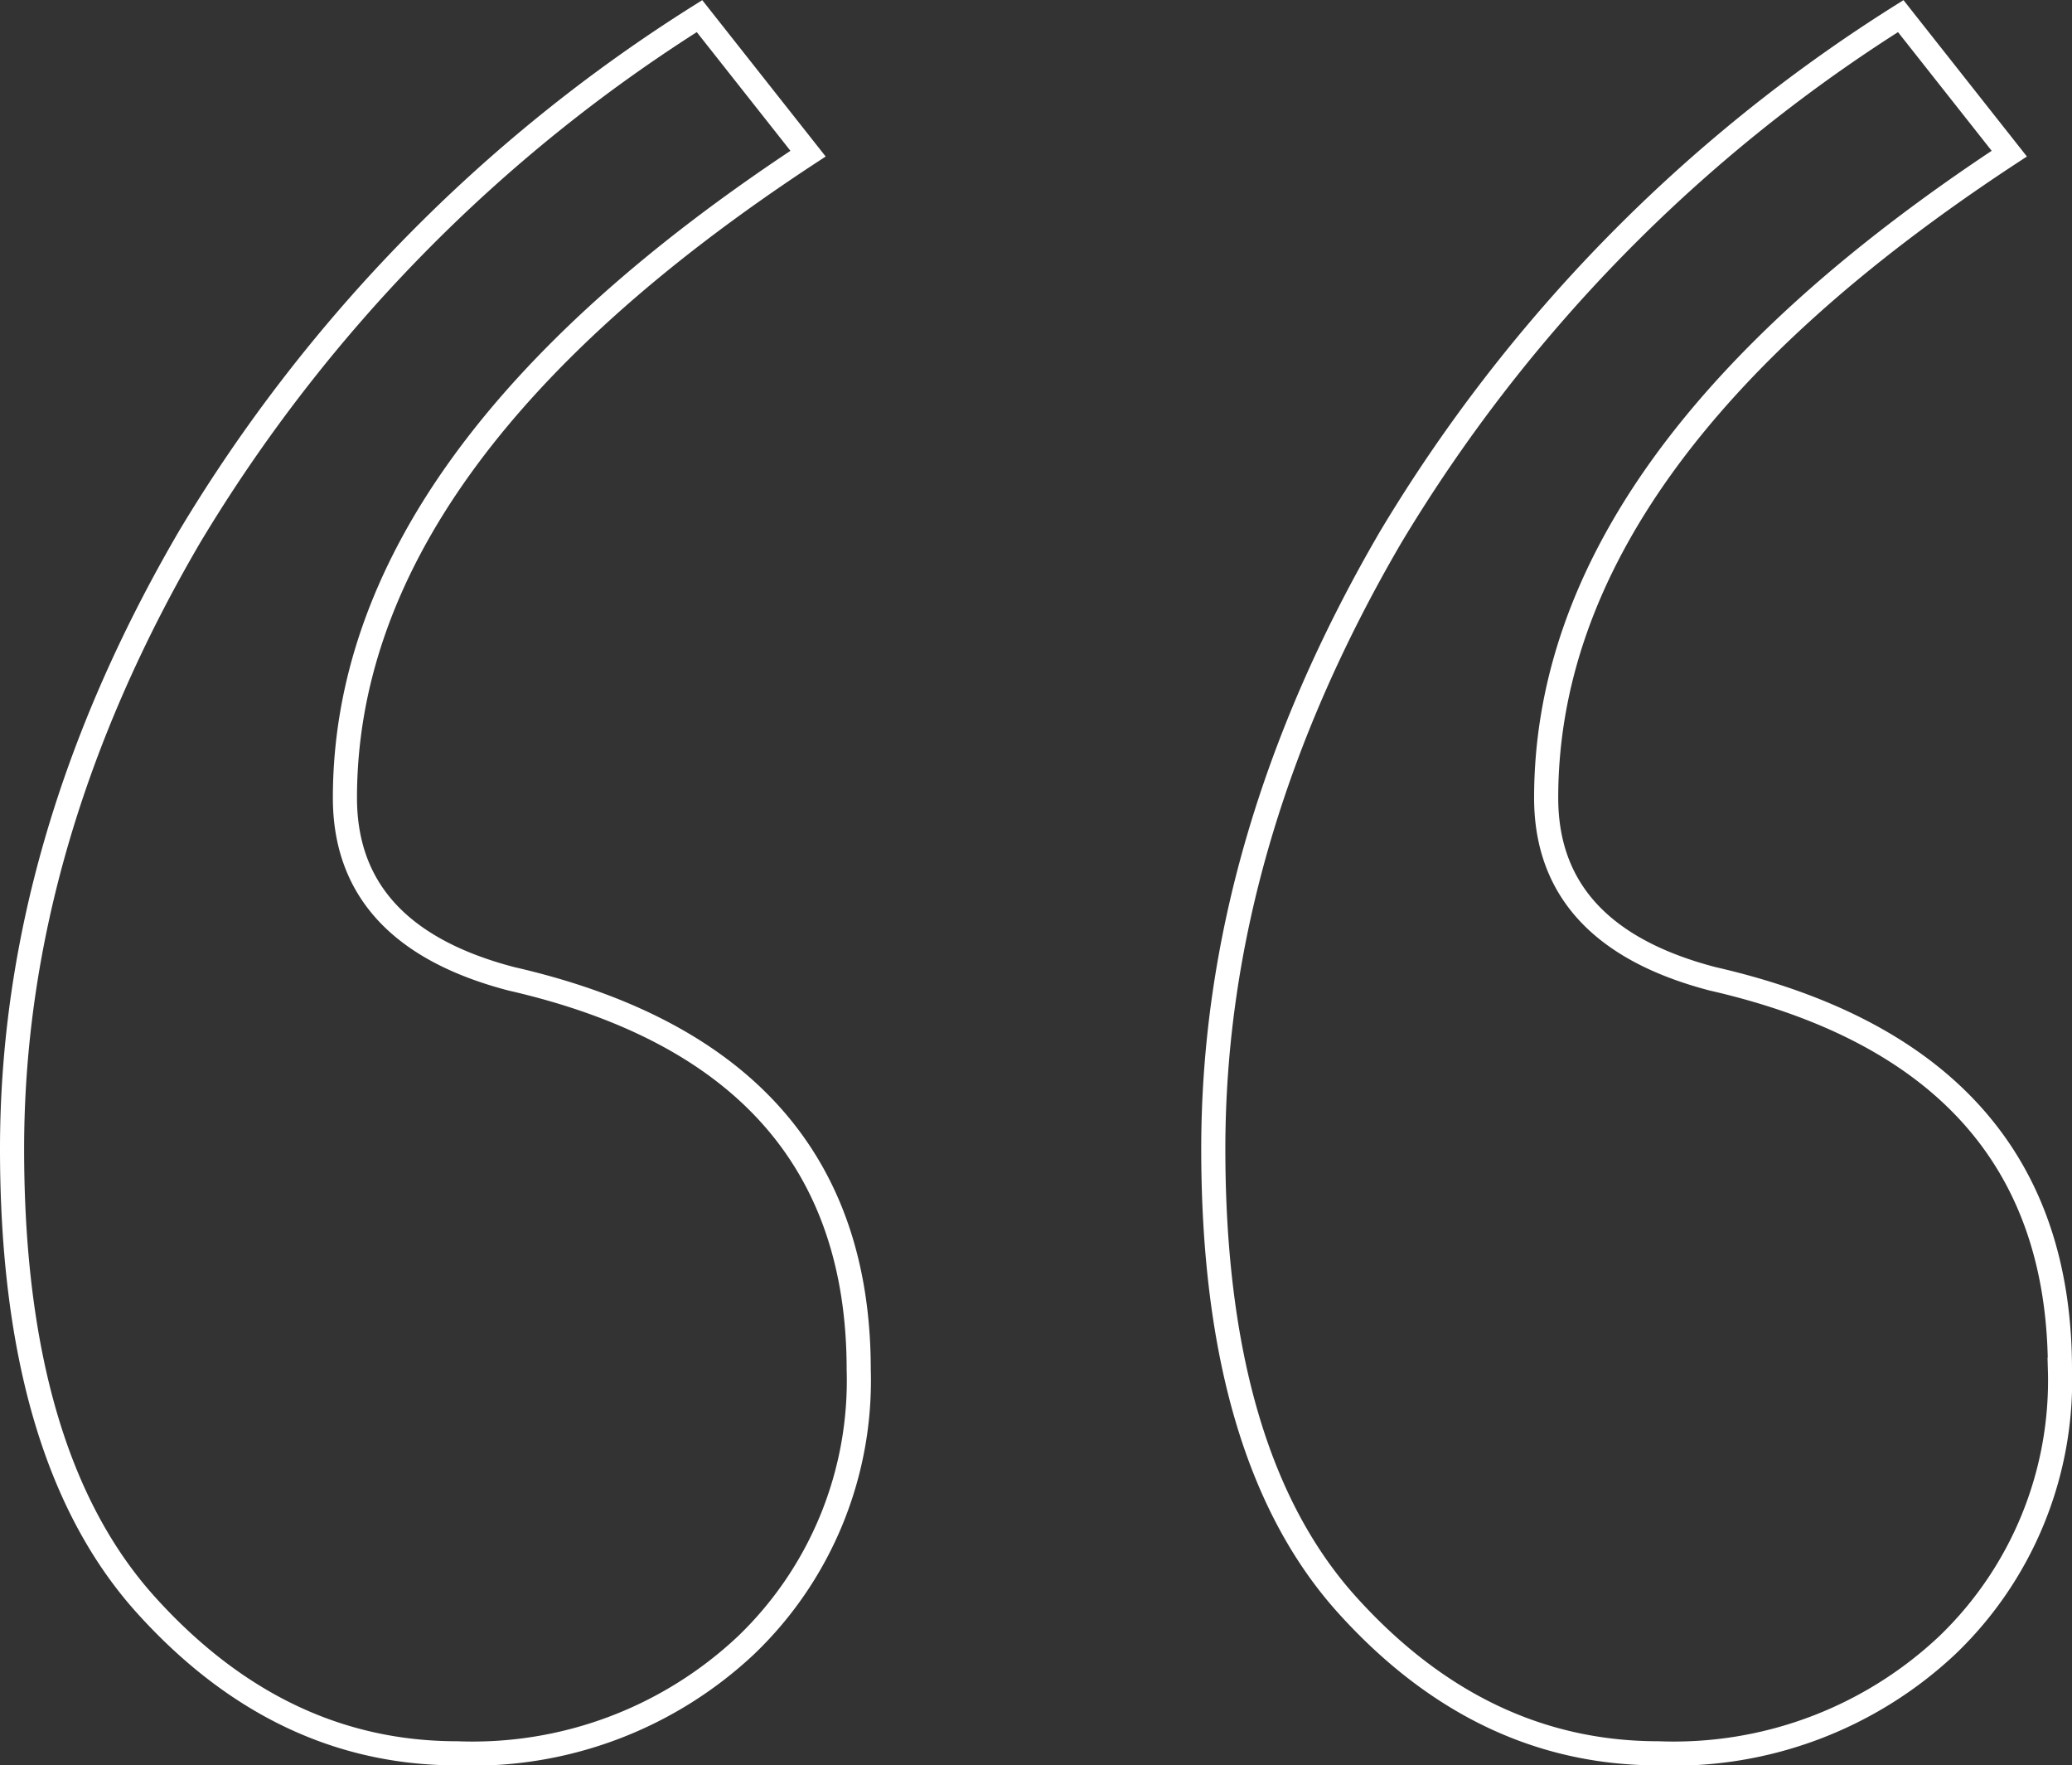 <?xml version="1.0" encoding="UTF-8"?> <svg xmlns="http://www.w3.org/2000/svg" width="85.9" height="73.168" viewBox="0 0 85.9 73.168"><rect x="0" y="0" width="85.9" height="73.168" fill="#333333" stroke="none"/><path id="_" data-name="“" d="M55.35,65.85Q49.8,59.7,49.8,46.95T57.15,21.6A64.942,64.942,0,0,1,78.3,0l4.5,5.7Q63.6,18.3,63.6,32.4q0,5.7,6.9,7.5,14.4,3.3,14.4,16.2A15.19,15.19,0,0,1,80.25,67.5a16.539,16.539,0,0,1-12,4.5Q60.9,72,55.35,65.85Zm-49.8,0Q0,59.7,0,46.95T7.35,21.6A64.934,64.934,0,0,1,28.5,0L33,5.7Q13.8,18.3,13.8,32.4q0,5.7,6.9,7.5,14.4,3.3,14.4,16.2a15.187,15.187,0,0,1-4.65,11.4,16.537,16.537,0,0,1-12,4.5Q11.1,72,5.55,65.85Z" transform="translate(0.5 0.668)" fill="rgba(255,255,255,0)" stroke="#fff" stroke-miterlimit="10" stroke-width="1"></path></svg> 